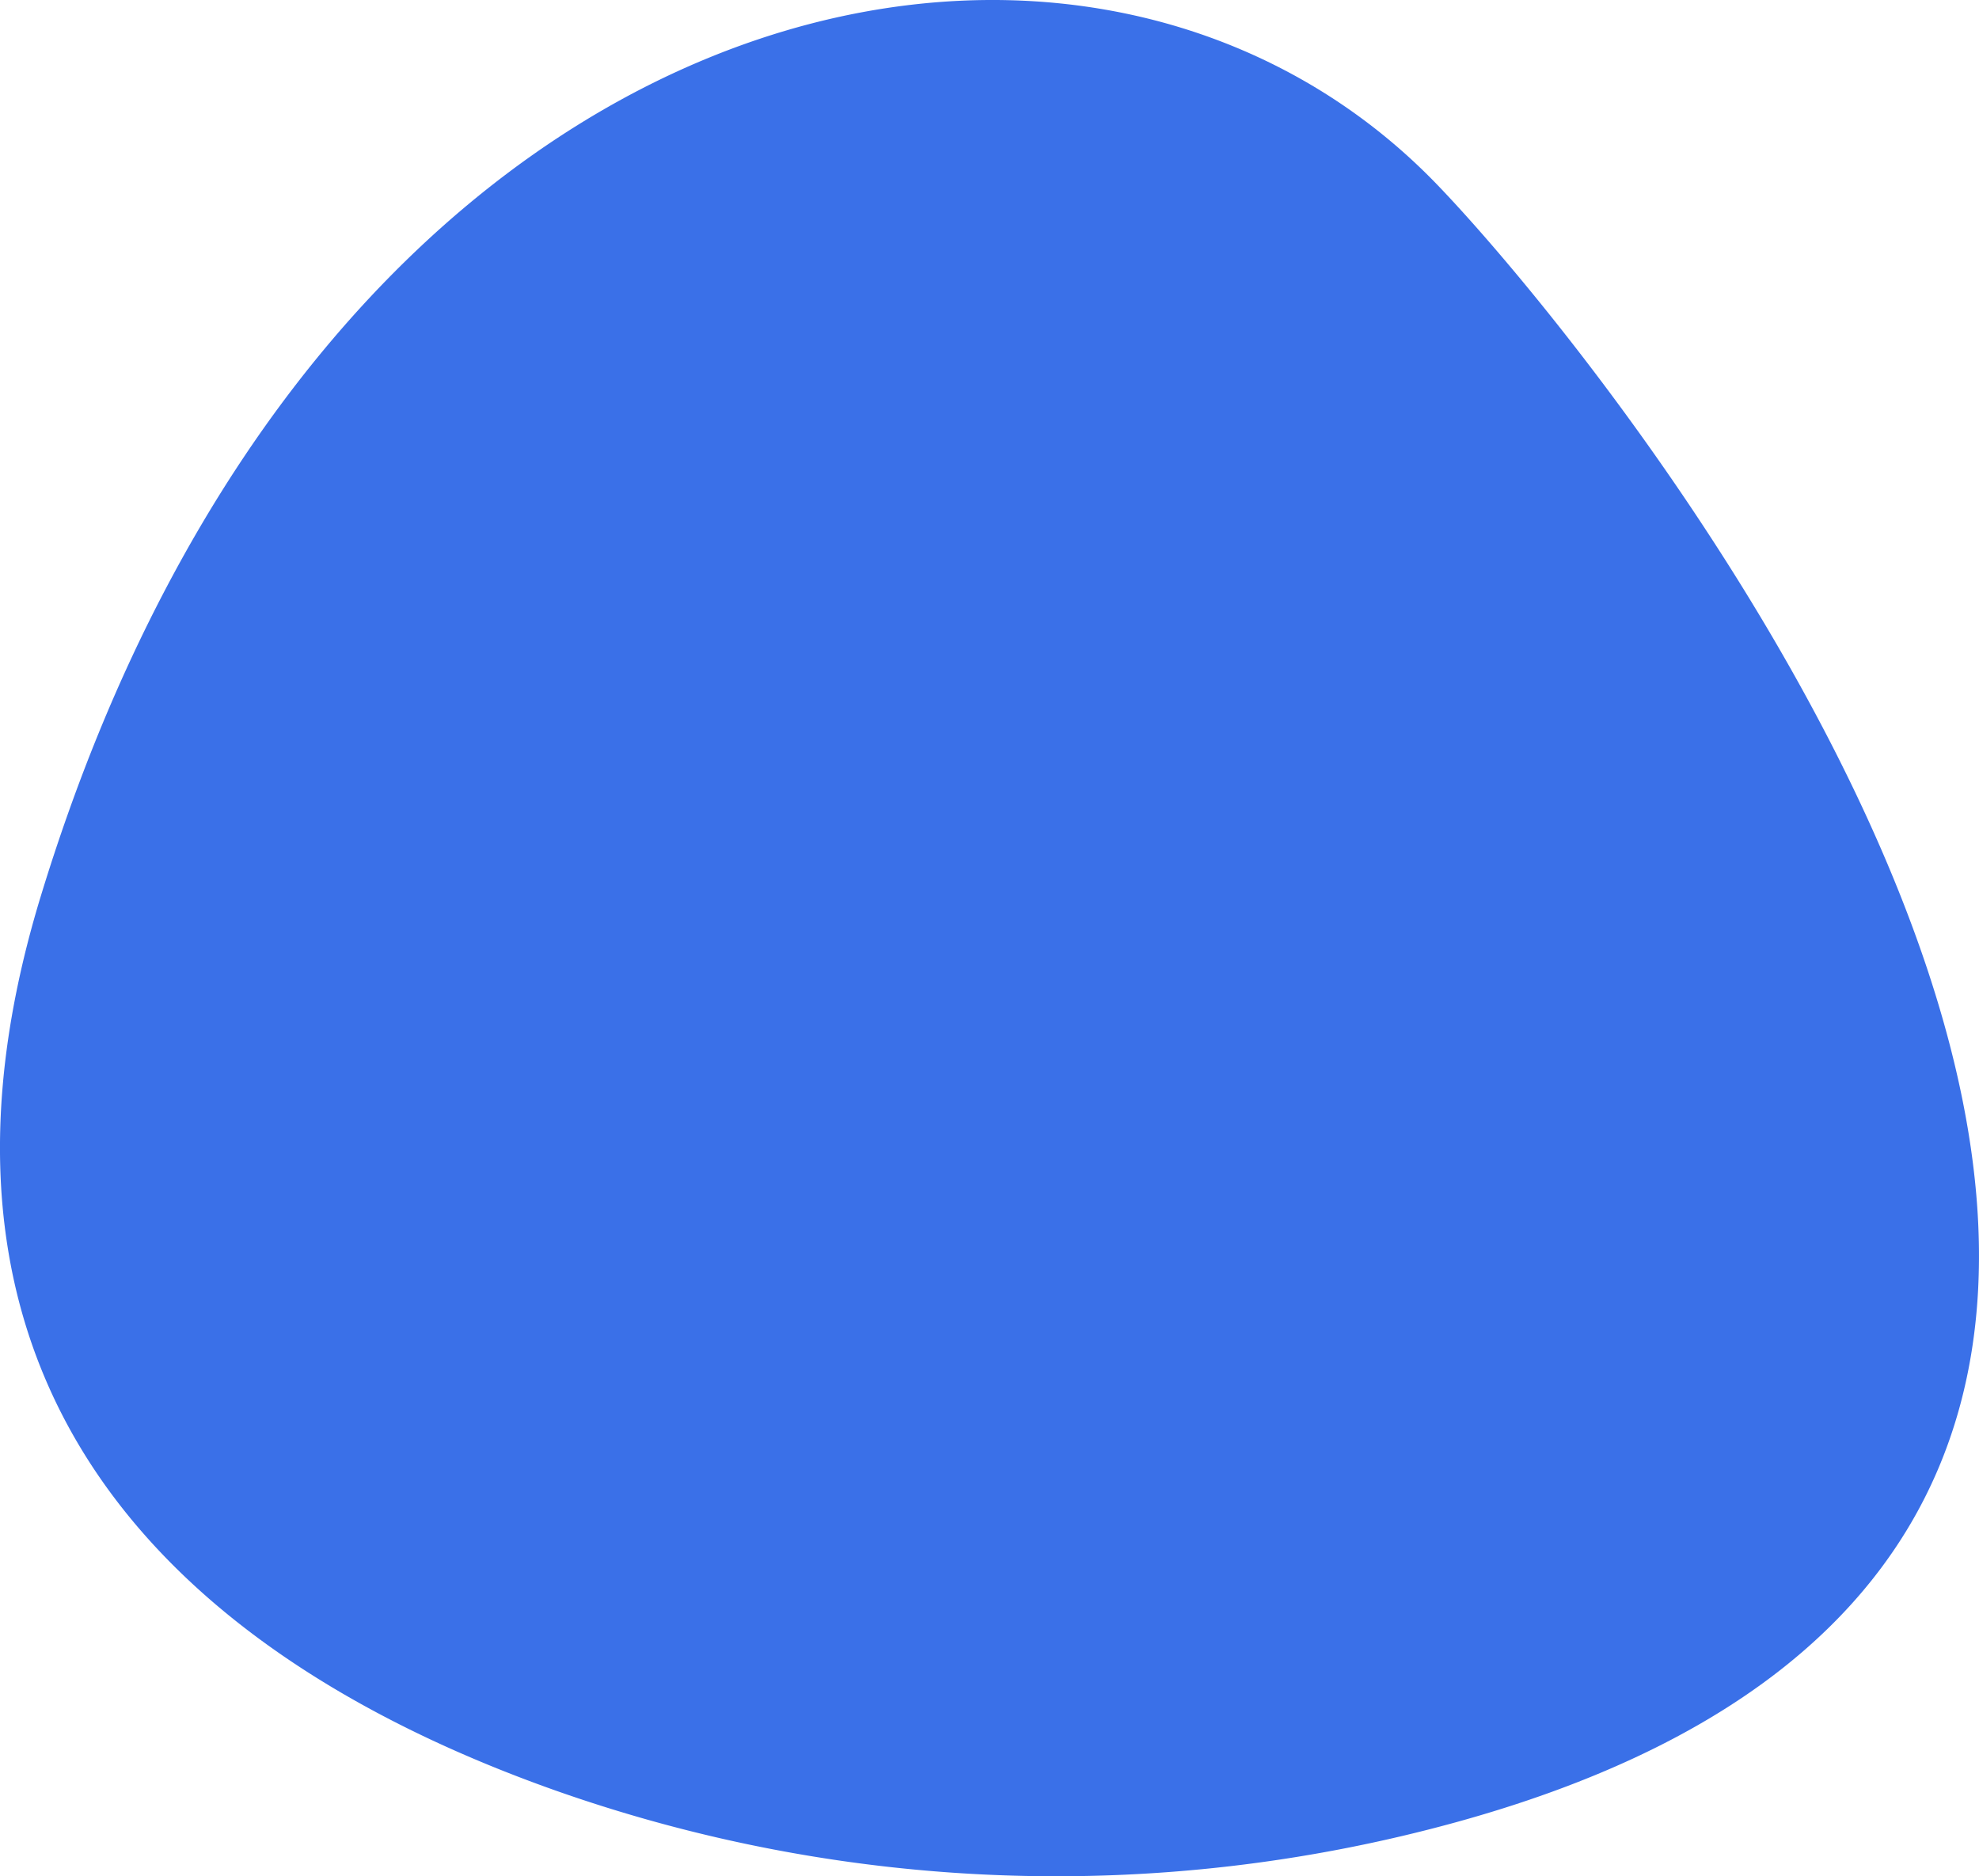 <svg xmlns="http://www.w3.org/2000/svg" width="264.046" height="250.35" viewBox="0 0 264.046 250.35"><path id="Path_394" data-name="Path 394" d="M194.1,243.189A200.854,200.854,0,0,1,74.5,239.044C31.182,223.819-16.3,190.717,5.453,119.542,42.719-2.428,143.853-25.152,191.792,24.679c26.33,27.366,147.153,178.731,2.313,218.509" transform="translate(-0.001 -0.001)" fill="#3a70e8"></path></svg>
